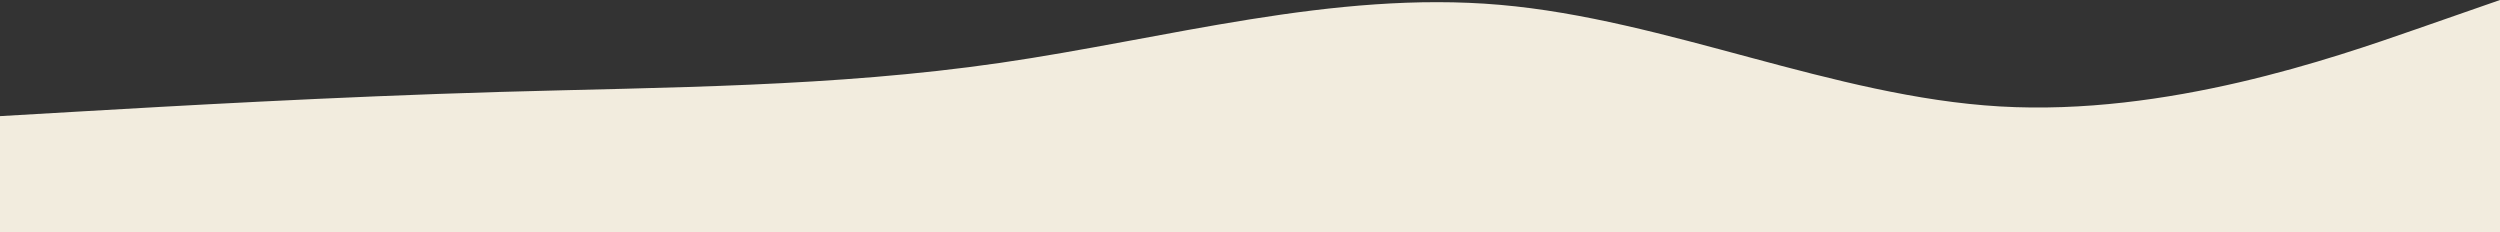<svg width="1550" height="144" viewBox="0 0 1550 144" fill="none" xmlns="http://www.w3.org/2000/svg">
<rect x="0" y="0" width="1550" height="144" fill="#333333" stroke="none"/>
<path fill-rule="evenodd" clip-rule="evenodd" d="M0 72L51.667 69C103.333 66 206.667 60 310 57C413.333 54 516.667 54 620 39C723.333 24 826.667 -6 930 3C1033.33 12 1136.67 60 1240 66C1343.33 72 1446.67 36 1498.33 18L1550 0V144H1498.33C1446.67 144 1343.33 144 1240 144C1136.67 144 1033.33 144 930 144C826.667 144 723.333 144 620 144C516.667 144 413.333 144 310 144C206.667 144 103.333 144 51.667 144H0V72Z" fill="#F2ECDE"/>
</svg>
